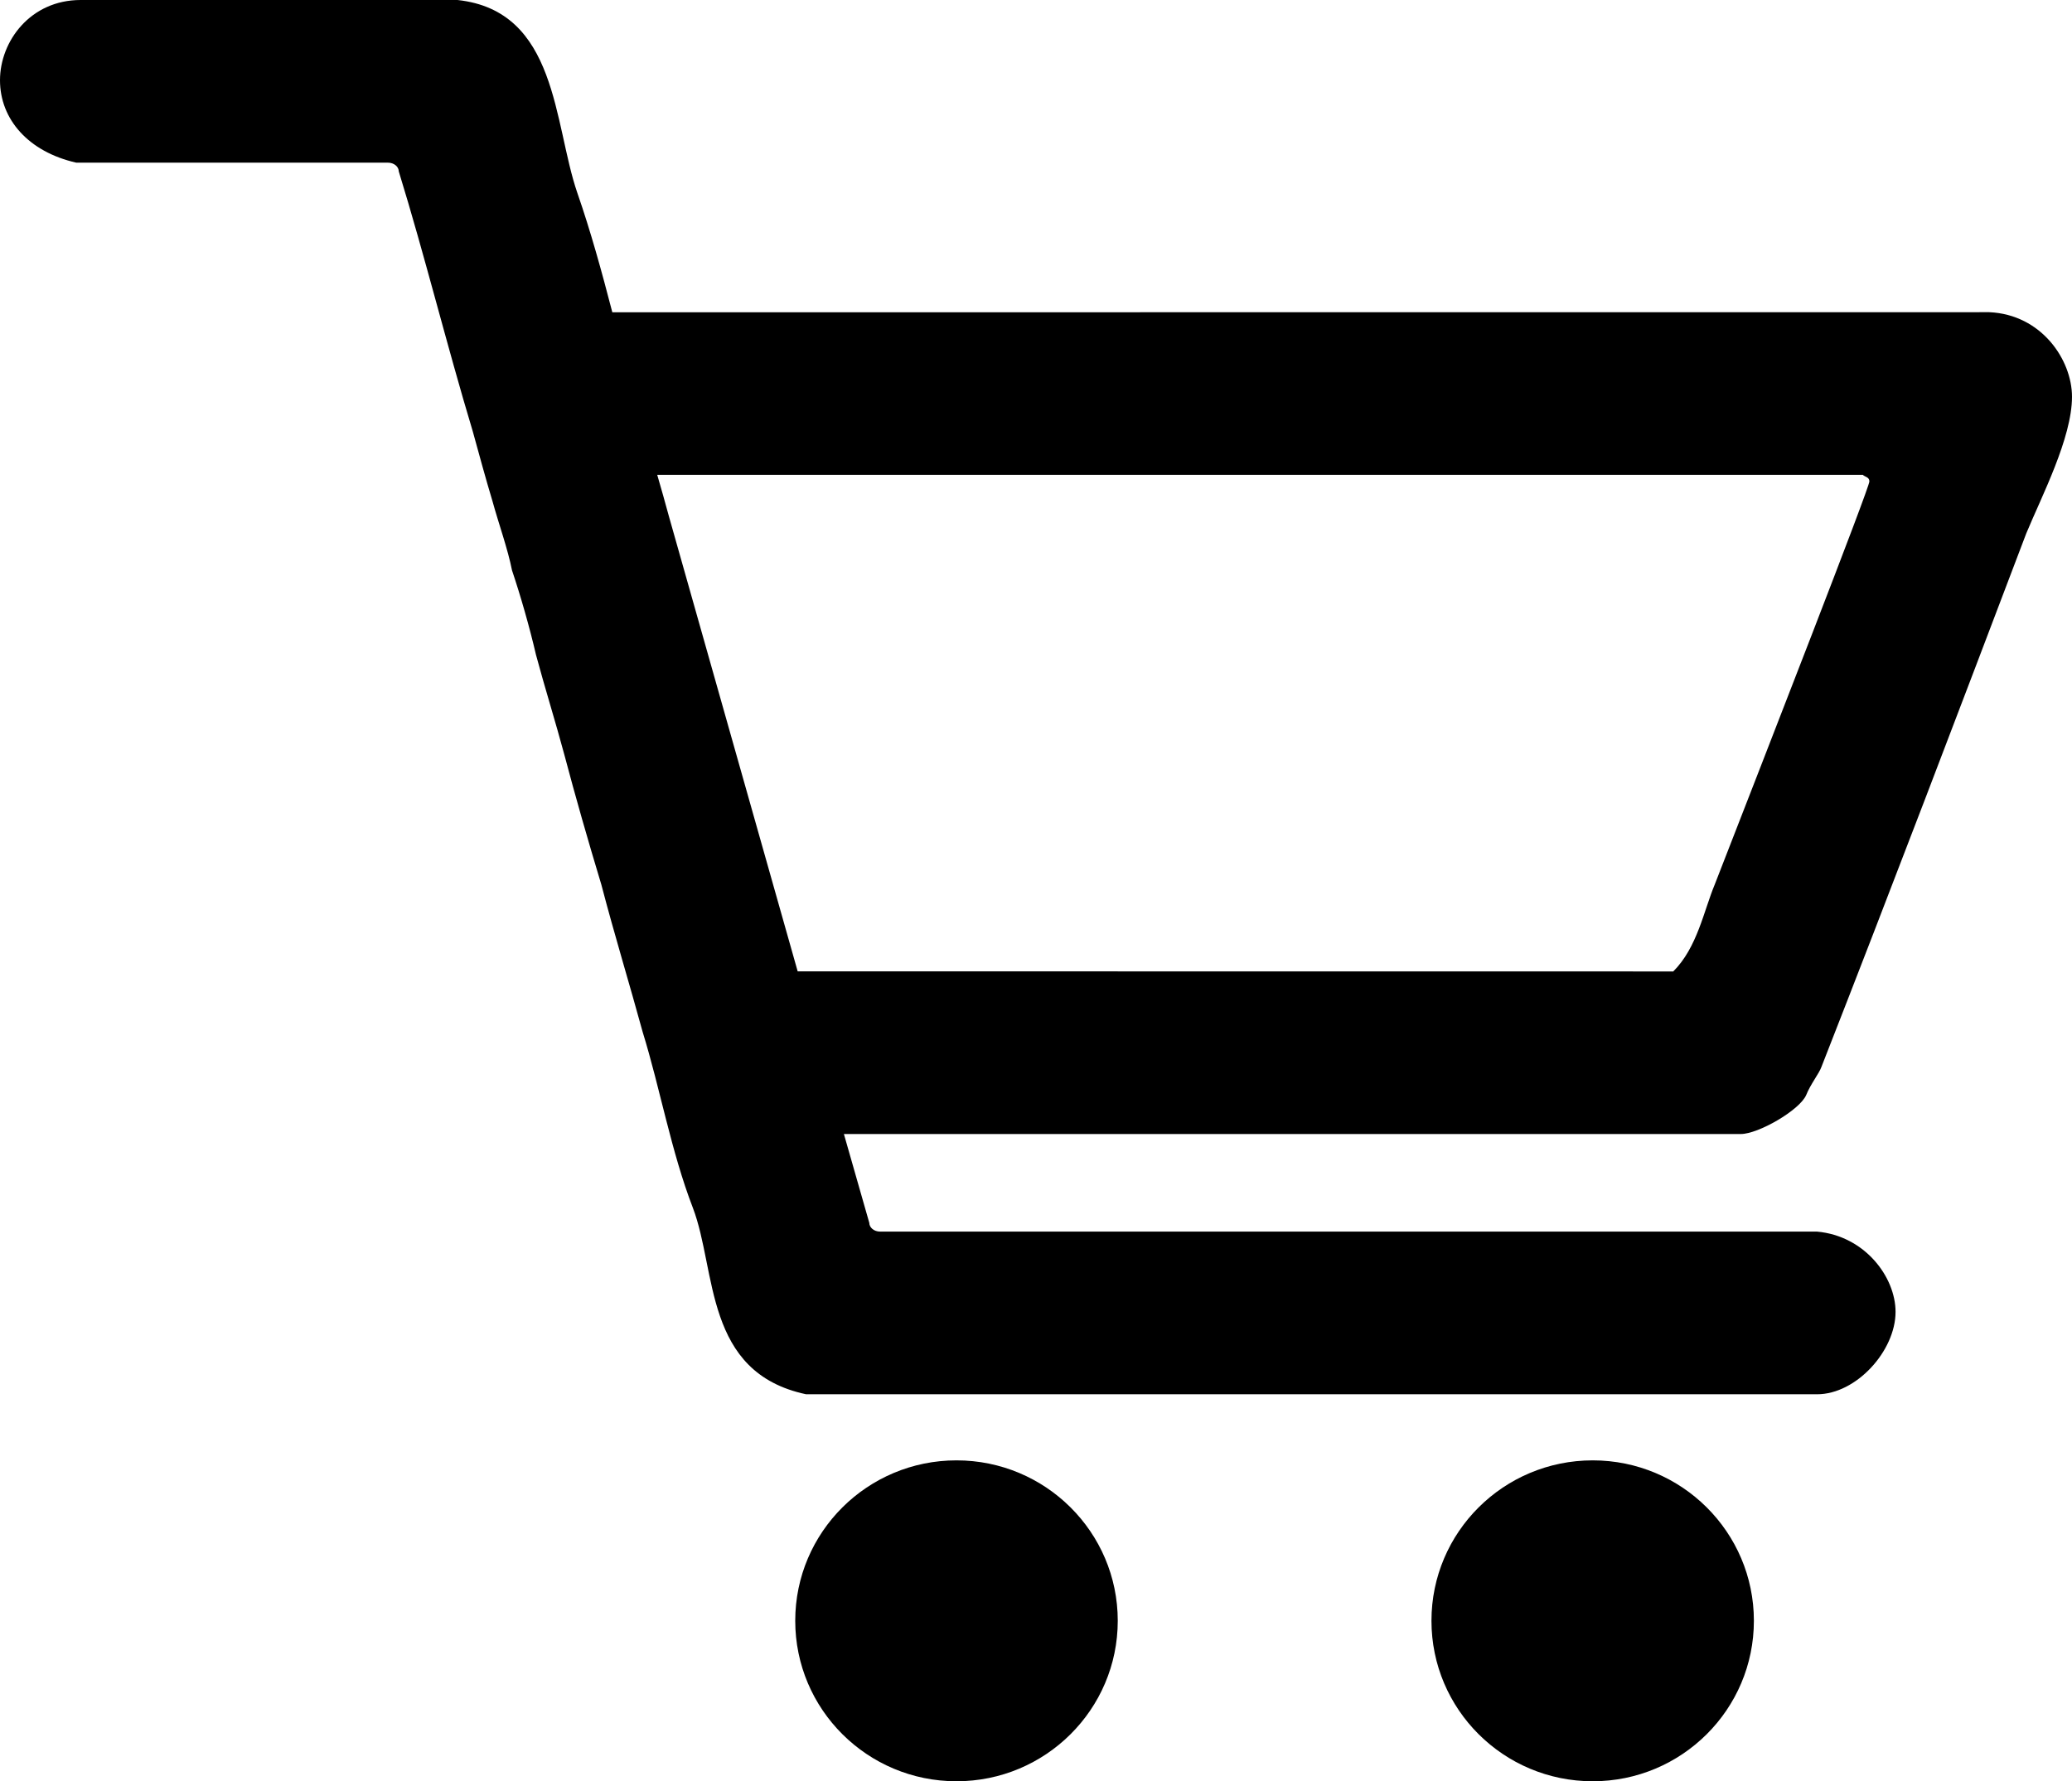 <?xml version="1.0" encoding="utf-8"?>
<!-- Generator: Adobe Illustrator 16.0.0, SVG Export Plug-In . SVG Version: 6.00 Build 0)  -->
<!DOCTYPE svg PUBLIC "-//W3C//DTD SVG 1.1//EN" "http://www.w3.org/Graphics/SVG/1.1/DTD/svg11.dtd">
<svg version="1.1" id="Layer_1" xmlns="http://www.w3.org/2000/svg" xmlns:xlink="http://www.w3.org/1999/xlink" x="0px" y="0px"
	 width="221px" height="190px" viewBox="0 0 221 190" enable-background="new 0 0 221 190" xml:space="preserve">
<path fill-rule="evenodd" clip-rule="evenodd" d="M84.82,172.88c0,9.46,7.7,17.12,17.2,17.12c9.49,0,17.2-7.66,17.2-17.12
	c0-9.45-7.71-17.11-17.2-17.11C92.52,155.77,84.82,163.43,84.82,172.88z M152.68,172.88c0,9.46,7.7,17.12,17.2,17.12
	c9.49,0,17.19-7.66,17.19-17.12c0-9.45-7.7-17.11-17.19-17.11C160.38,155.77,152.68,163.43,152.68,172.88z M48.8,0H8.6
	C3.25,0,0,4.39,0,8.56c0,4.16,3.02,7.63,8.13,8.79h33.24c0.69,0,1.16,0.46,1.16,0.92c2.78,9.02,5.11,18.5,7.9,27.76
	c0.7,2.54,1.39,5.08,2.09,7.4c0.7,2.54,1.63,5.08,2.09,7.4c0.93,2.77,1.86,6.01,2.56,9.02c0.93,3.47,2.09,7.17,3.02,10.64
	c1.16,4.39,2.55,9.25,3.95,13.87c1.39,5.32,3.02,10.64,4.41,15.73c1.86,6.01,3.03,12.72,5.35,18.74c2.56,6.7,1.16,17.57,12.08,19.89
	h107.83c4.18,0,8.37-4.63,8.37-8.79c0-3.7-3.26-8.1-8.37-8.56H93.88c-0.69,0-1.16-0.46-1.16-0.93l-2.71-9.48h95.67
	c1.86,0,6.27-2.54,6.97-4.16c0.46-1.16,1.39-2.31,1.63-3.01c7.43-18.96,14.64-37.93,21.84-56.89c1.63-3.94,4.88-10.18,4.88-14.58
	c0-3.93-3.25-8.78-8.83-9.02L65.31,33.31c-1.12-4.32-2.32-8.68-3.73-12.73C59.03,13.18,59.49,1.16,48.8,0z M85.08,103.61
	L71.34,55.05c-0.39-1.45-0.81-2.92-1.24-4.4h128.59c0.23,0.23,0.7,0.23,0.7,0.7c0,0.69-10.92,28.67-16.5,43.01
	c-1.16,2.78-1.86,6.71-4.42,9.26L85.08,103.61z"/>
</svg>

